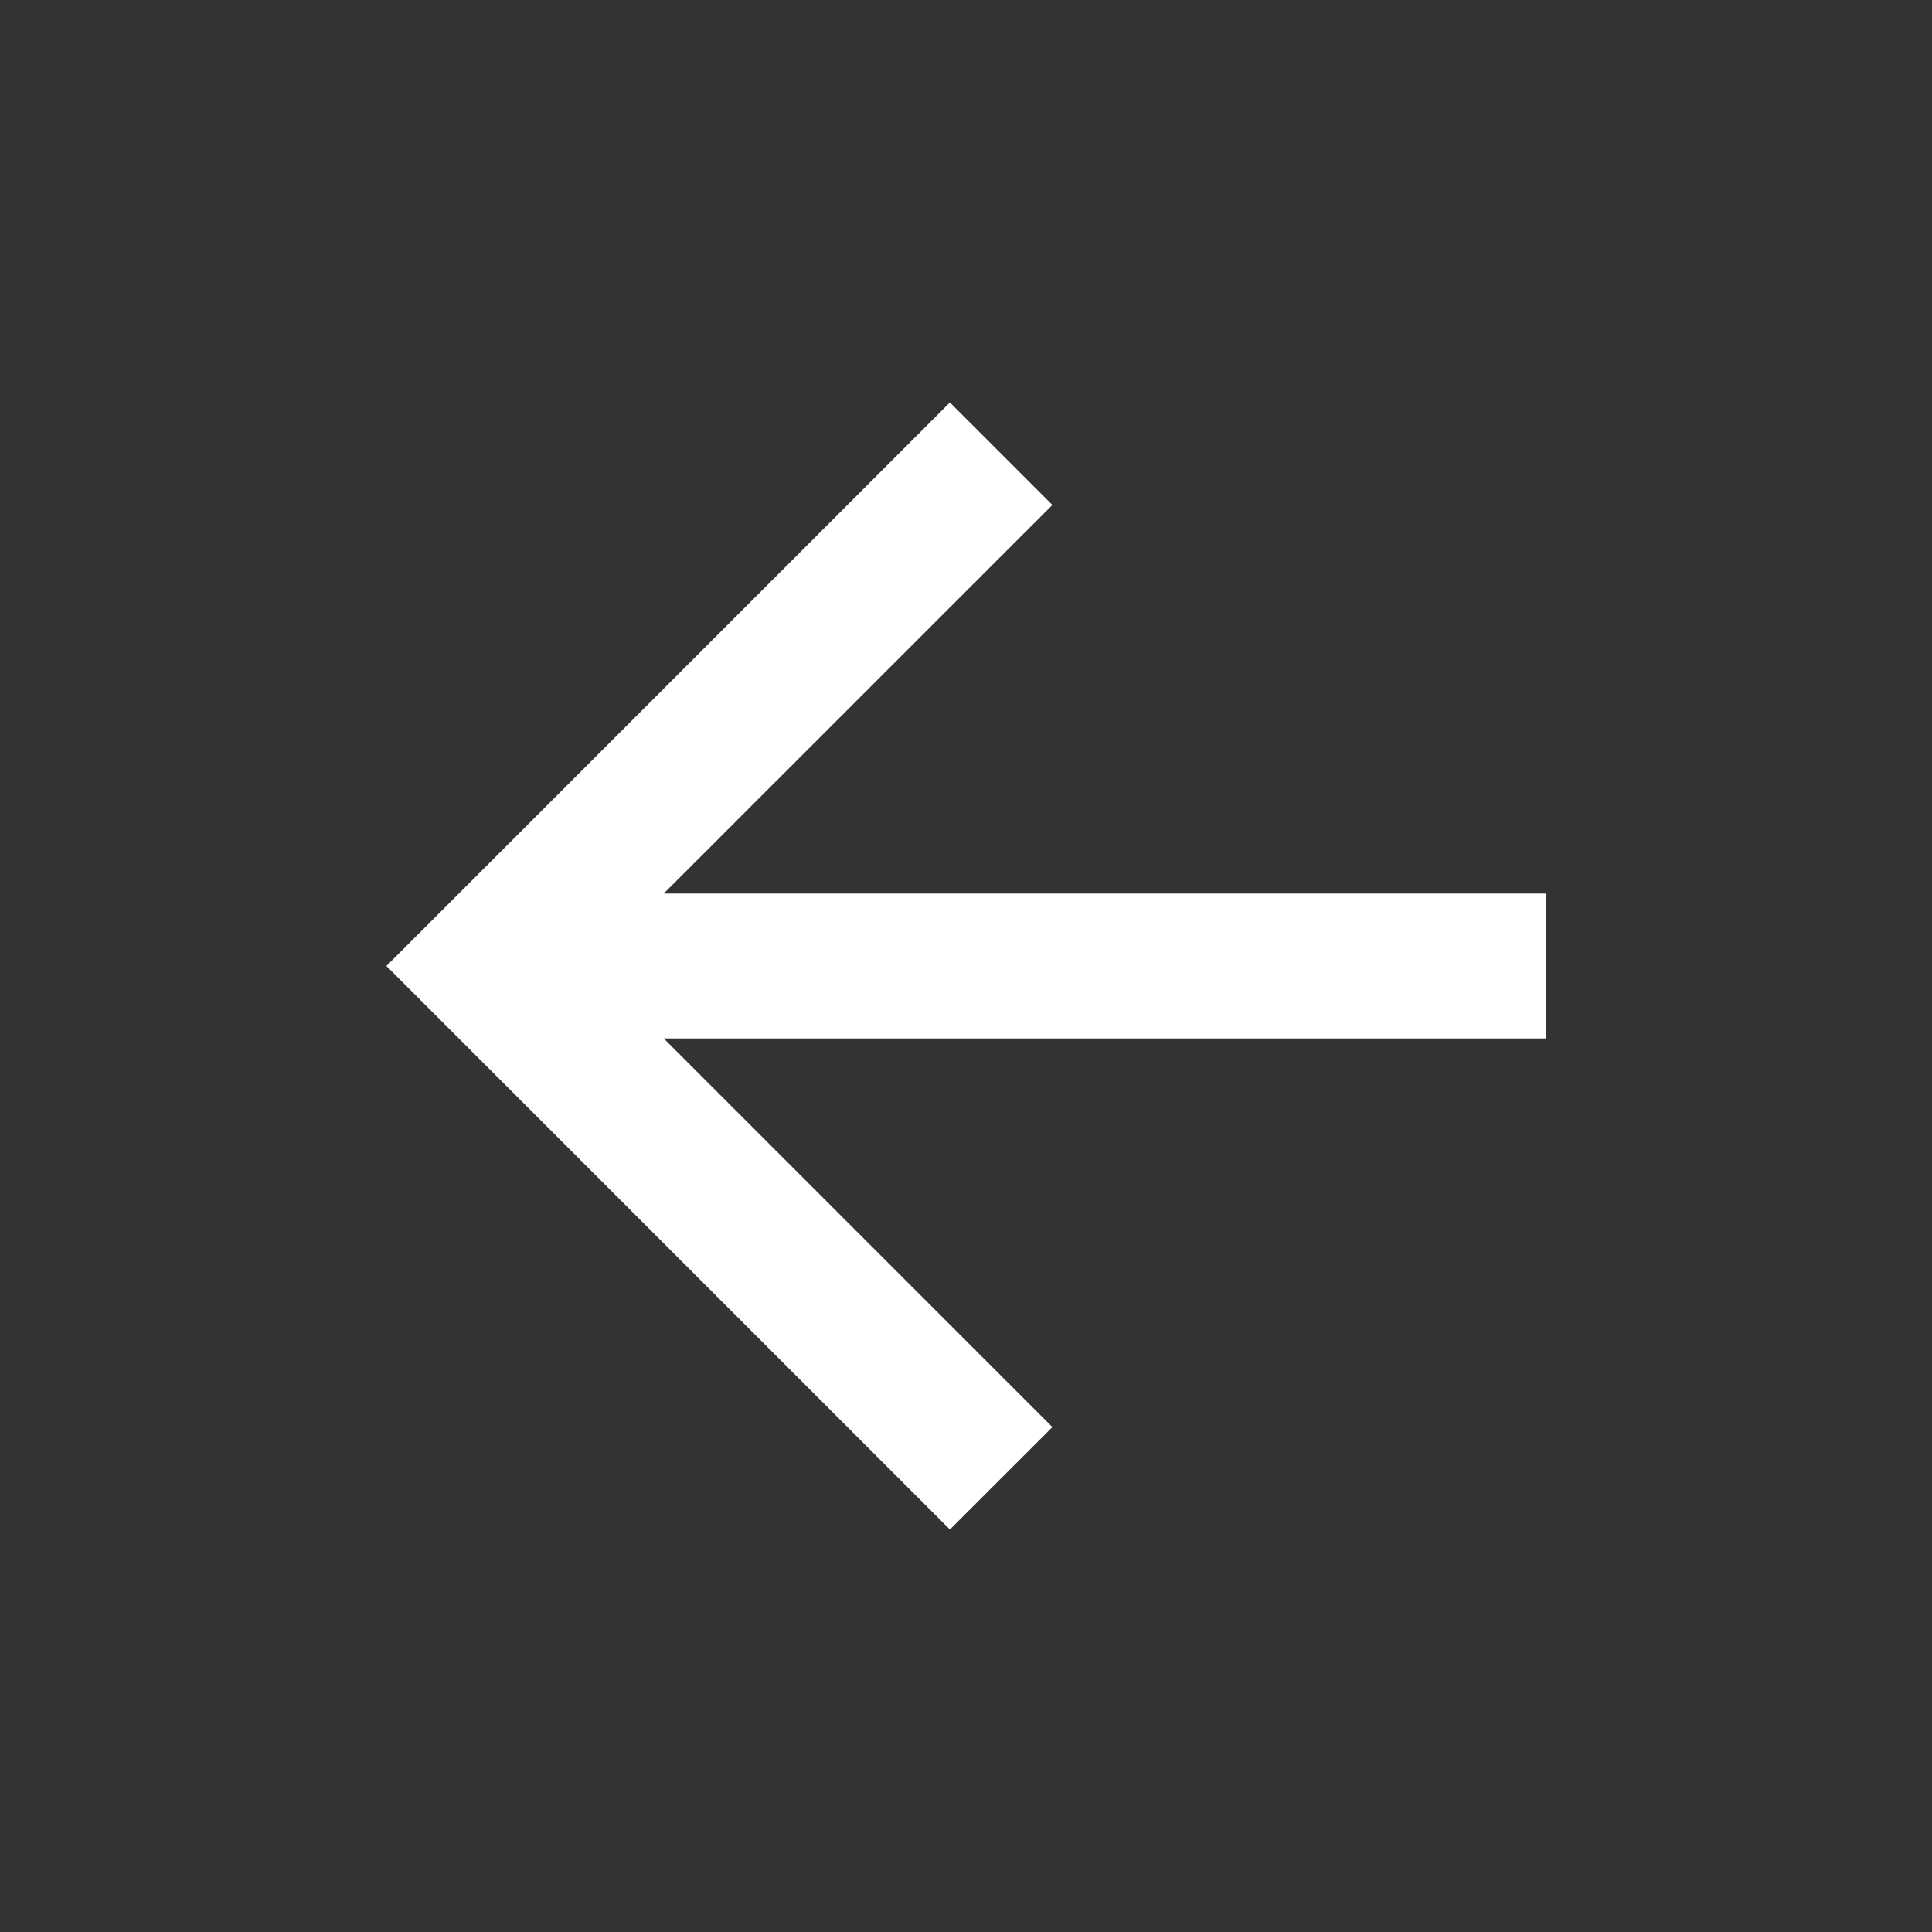 <svg width="24" height="24" viewBox="0 0 24 24" fill="none" xmlns="http://www.w3.org/2000/svg">
<rect x="0" y="0" width="24" height="24" fill="#333333" stroke="none"/>
<path d="M8.245 11.1L13.073 6.273L11.8 5L4.8 12L11.8 19L13.073 17.728L8.245 12.9H19.2V11.1H8.245Z" fill="white"/>
</svg>
